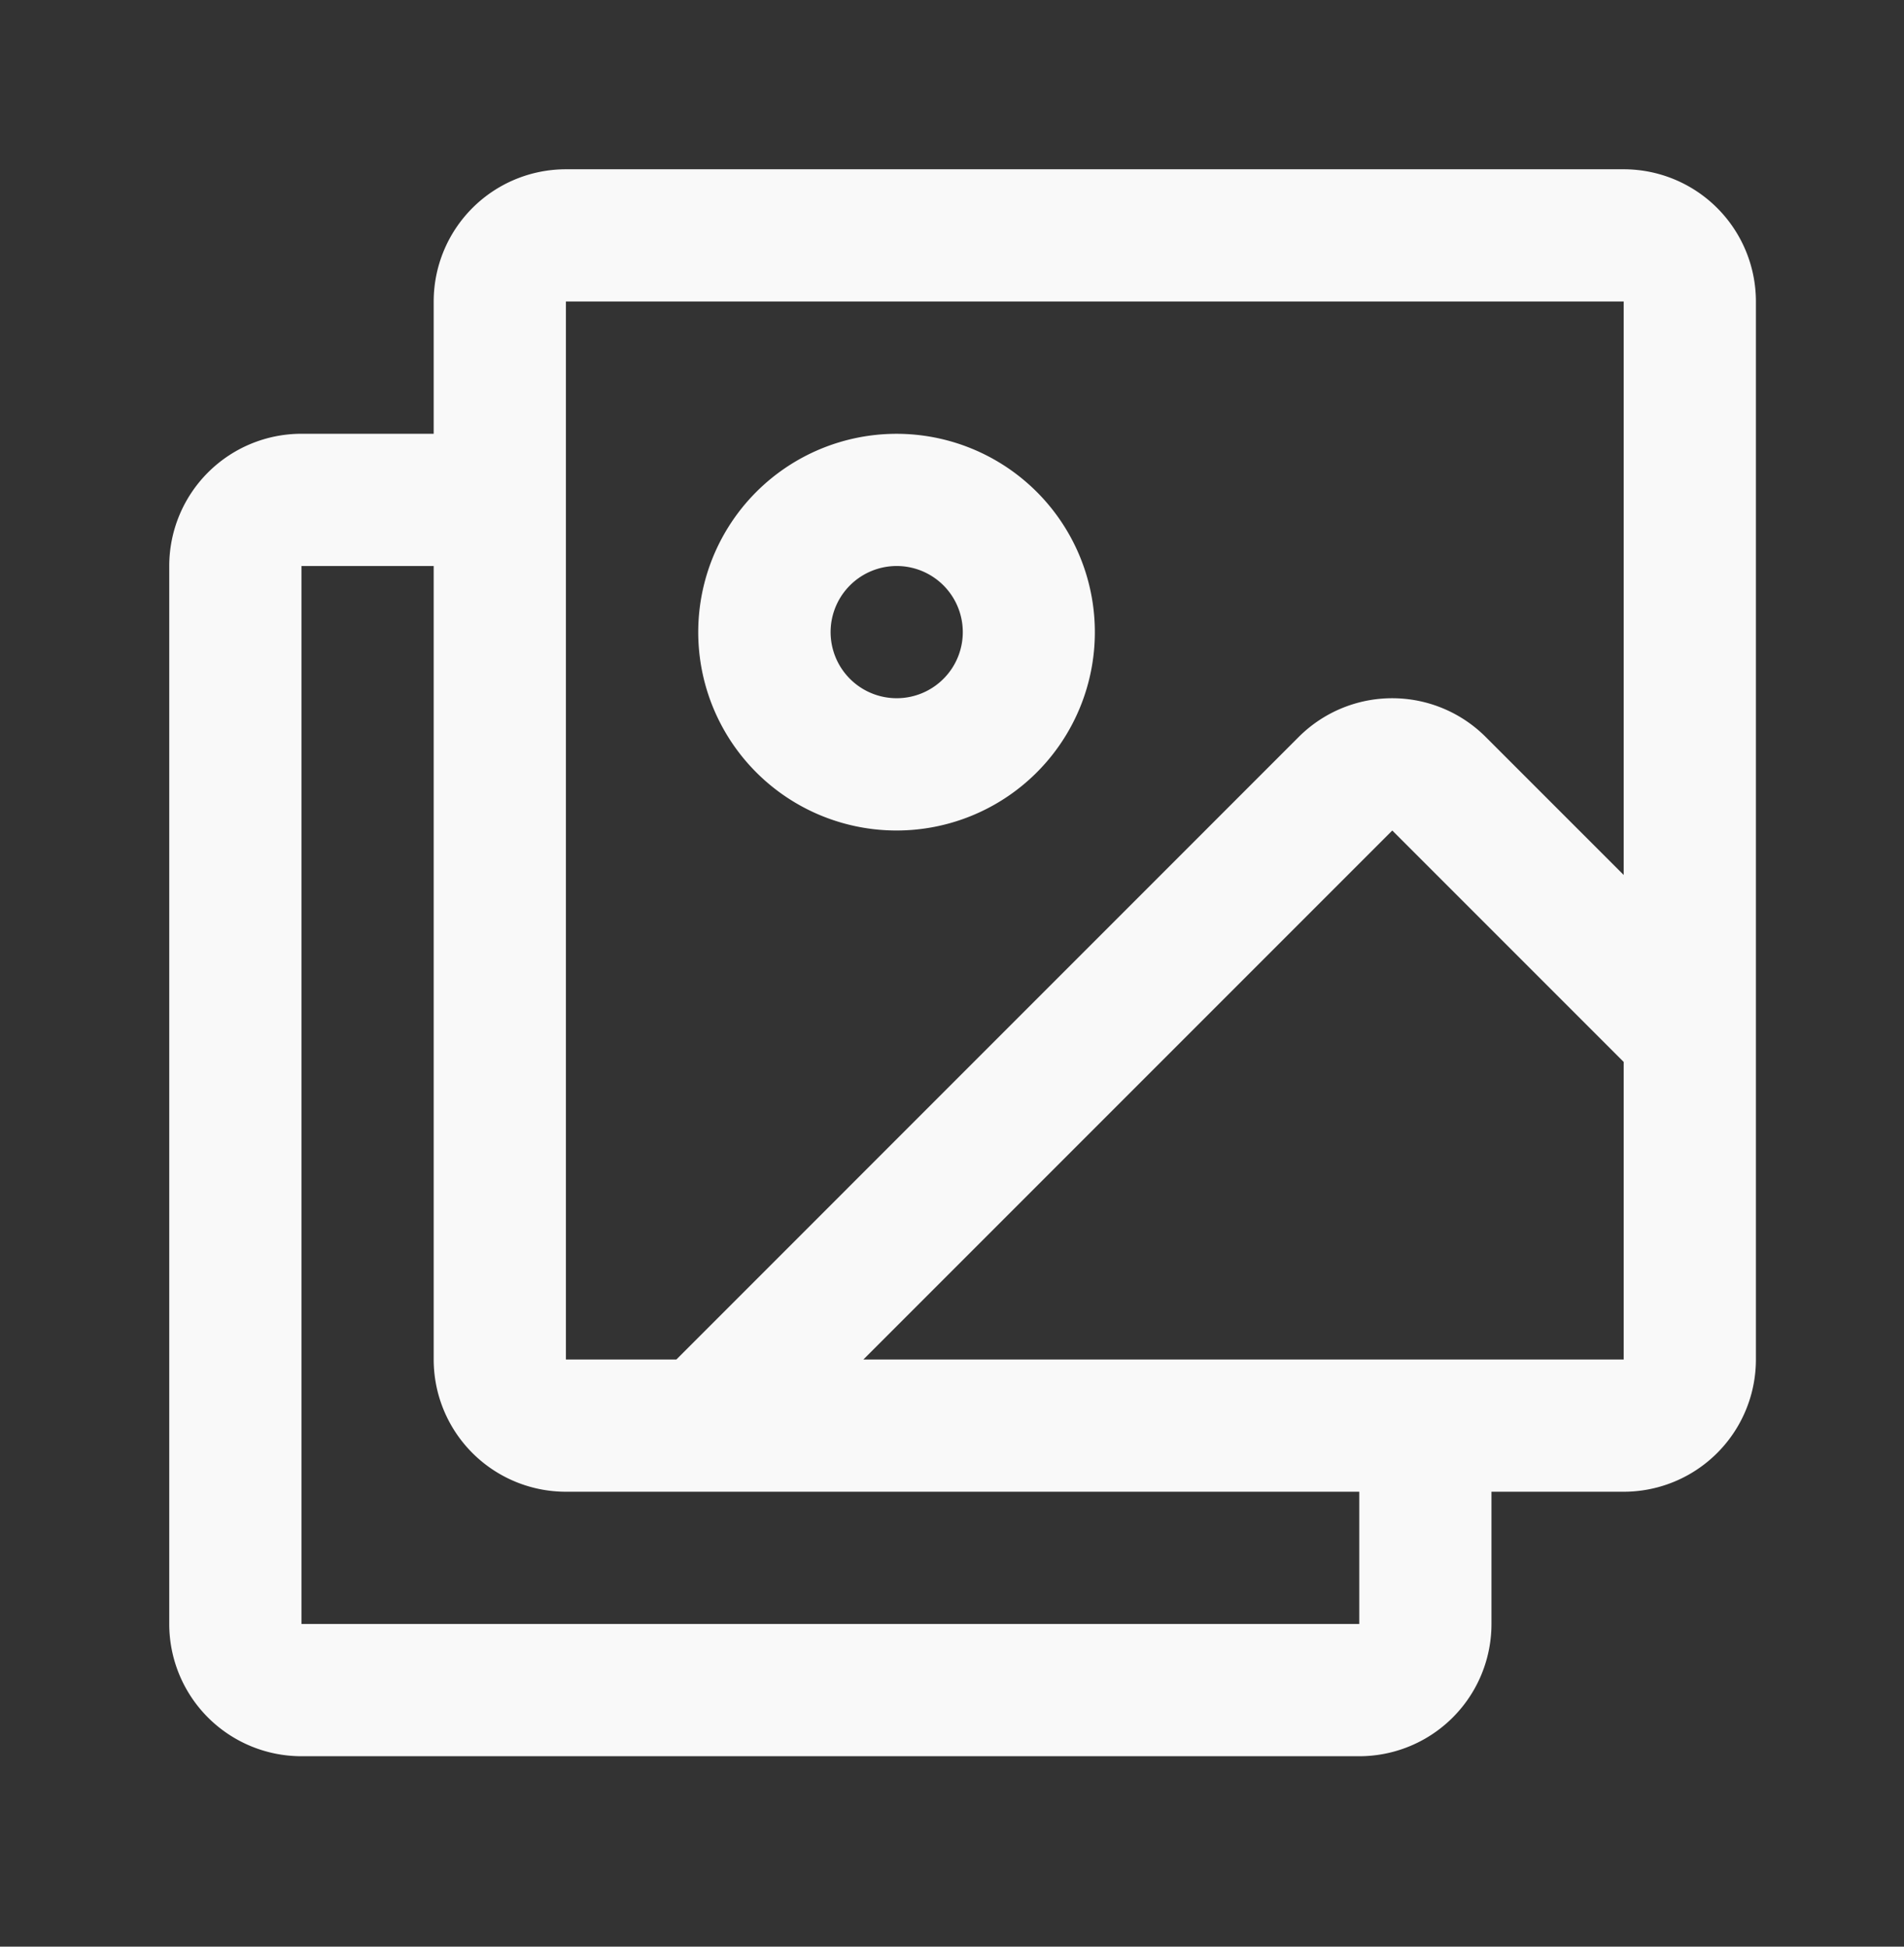 <svg xmlns="http://www.w3.org/2000/svg" xmlns:xlink="http://www.w3.org/1999/xlink" width="45" height="46" viewBox="0 0 45 46">
  <rect x="0" y="0" width="45" height="46" fill="#333333" stroke="none"/>
  <defs>
    <clipPath id="clip-path">
      <rect id="Rectangle_1" data-name="Rectangle 1" width="45" height="46" transform="translate(236 161)" fill="rgba(223,25,25,0.89)"/>
    </clipPath>
  </defs>
  <g id="Mask_Group_1" data-name="Mask Group 1" transform="translate(-236 -161)" clip-path="url(#clip-path)">
    <path id="icon-photo-01" d="M40.625,6.25h-25A3.125,3.125,0,0,0,12.5,9.375V12.5H9.375A3.125,3.125,0,0,0,6.25,15.625v25A3.125,3.125,0,0,0,9.375,43.75h25A3.125,3.125,0,0,0,37.5,40.625V37.5h3.125a3.125,3.125,0,0,0,3.125-3.125v-25A3.125,3.125,0,0,0,40.625,6.25Zm-25,3.125h25V22.926l-3.262-3.262a3.125,3.125,0,0,0-4.418,0L18.236,34.375H15.625Zm18.75,31.25h-25v-25H12.5v18.75A3.125,3.125,0,0,0,15.625,37.5h18.75Zm6.25-6.25H22.656l12.5-12.5,5.469,5.469Zm-17.187-12.5A4.687,4.687,0,1,0,20.123,20.5,4.687,4.687,0,0,0,23.438,21.875Zm0-6.25a1.562,1.562,0,1,1-1.1.458A1.563,1.563,0,0,1,23.438,15.625Z" transform="translate(233.75 158.75)" fill="#f9f9f9"/>
  </g>
</svg>
